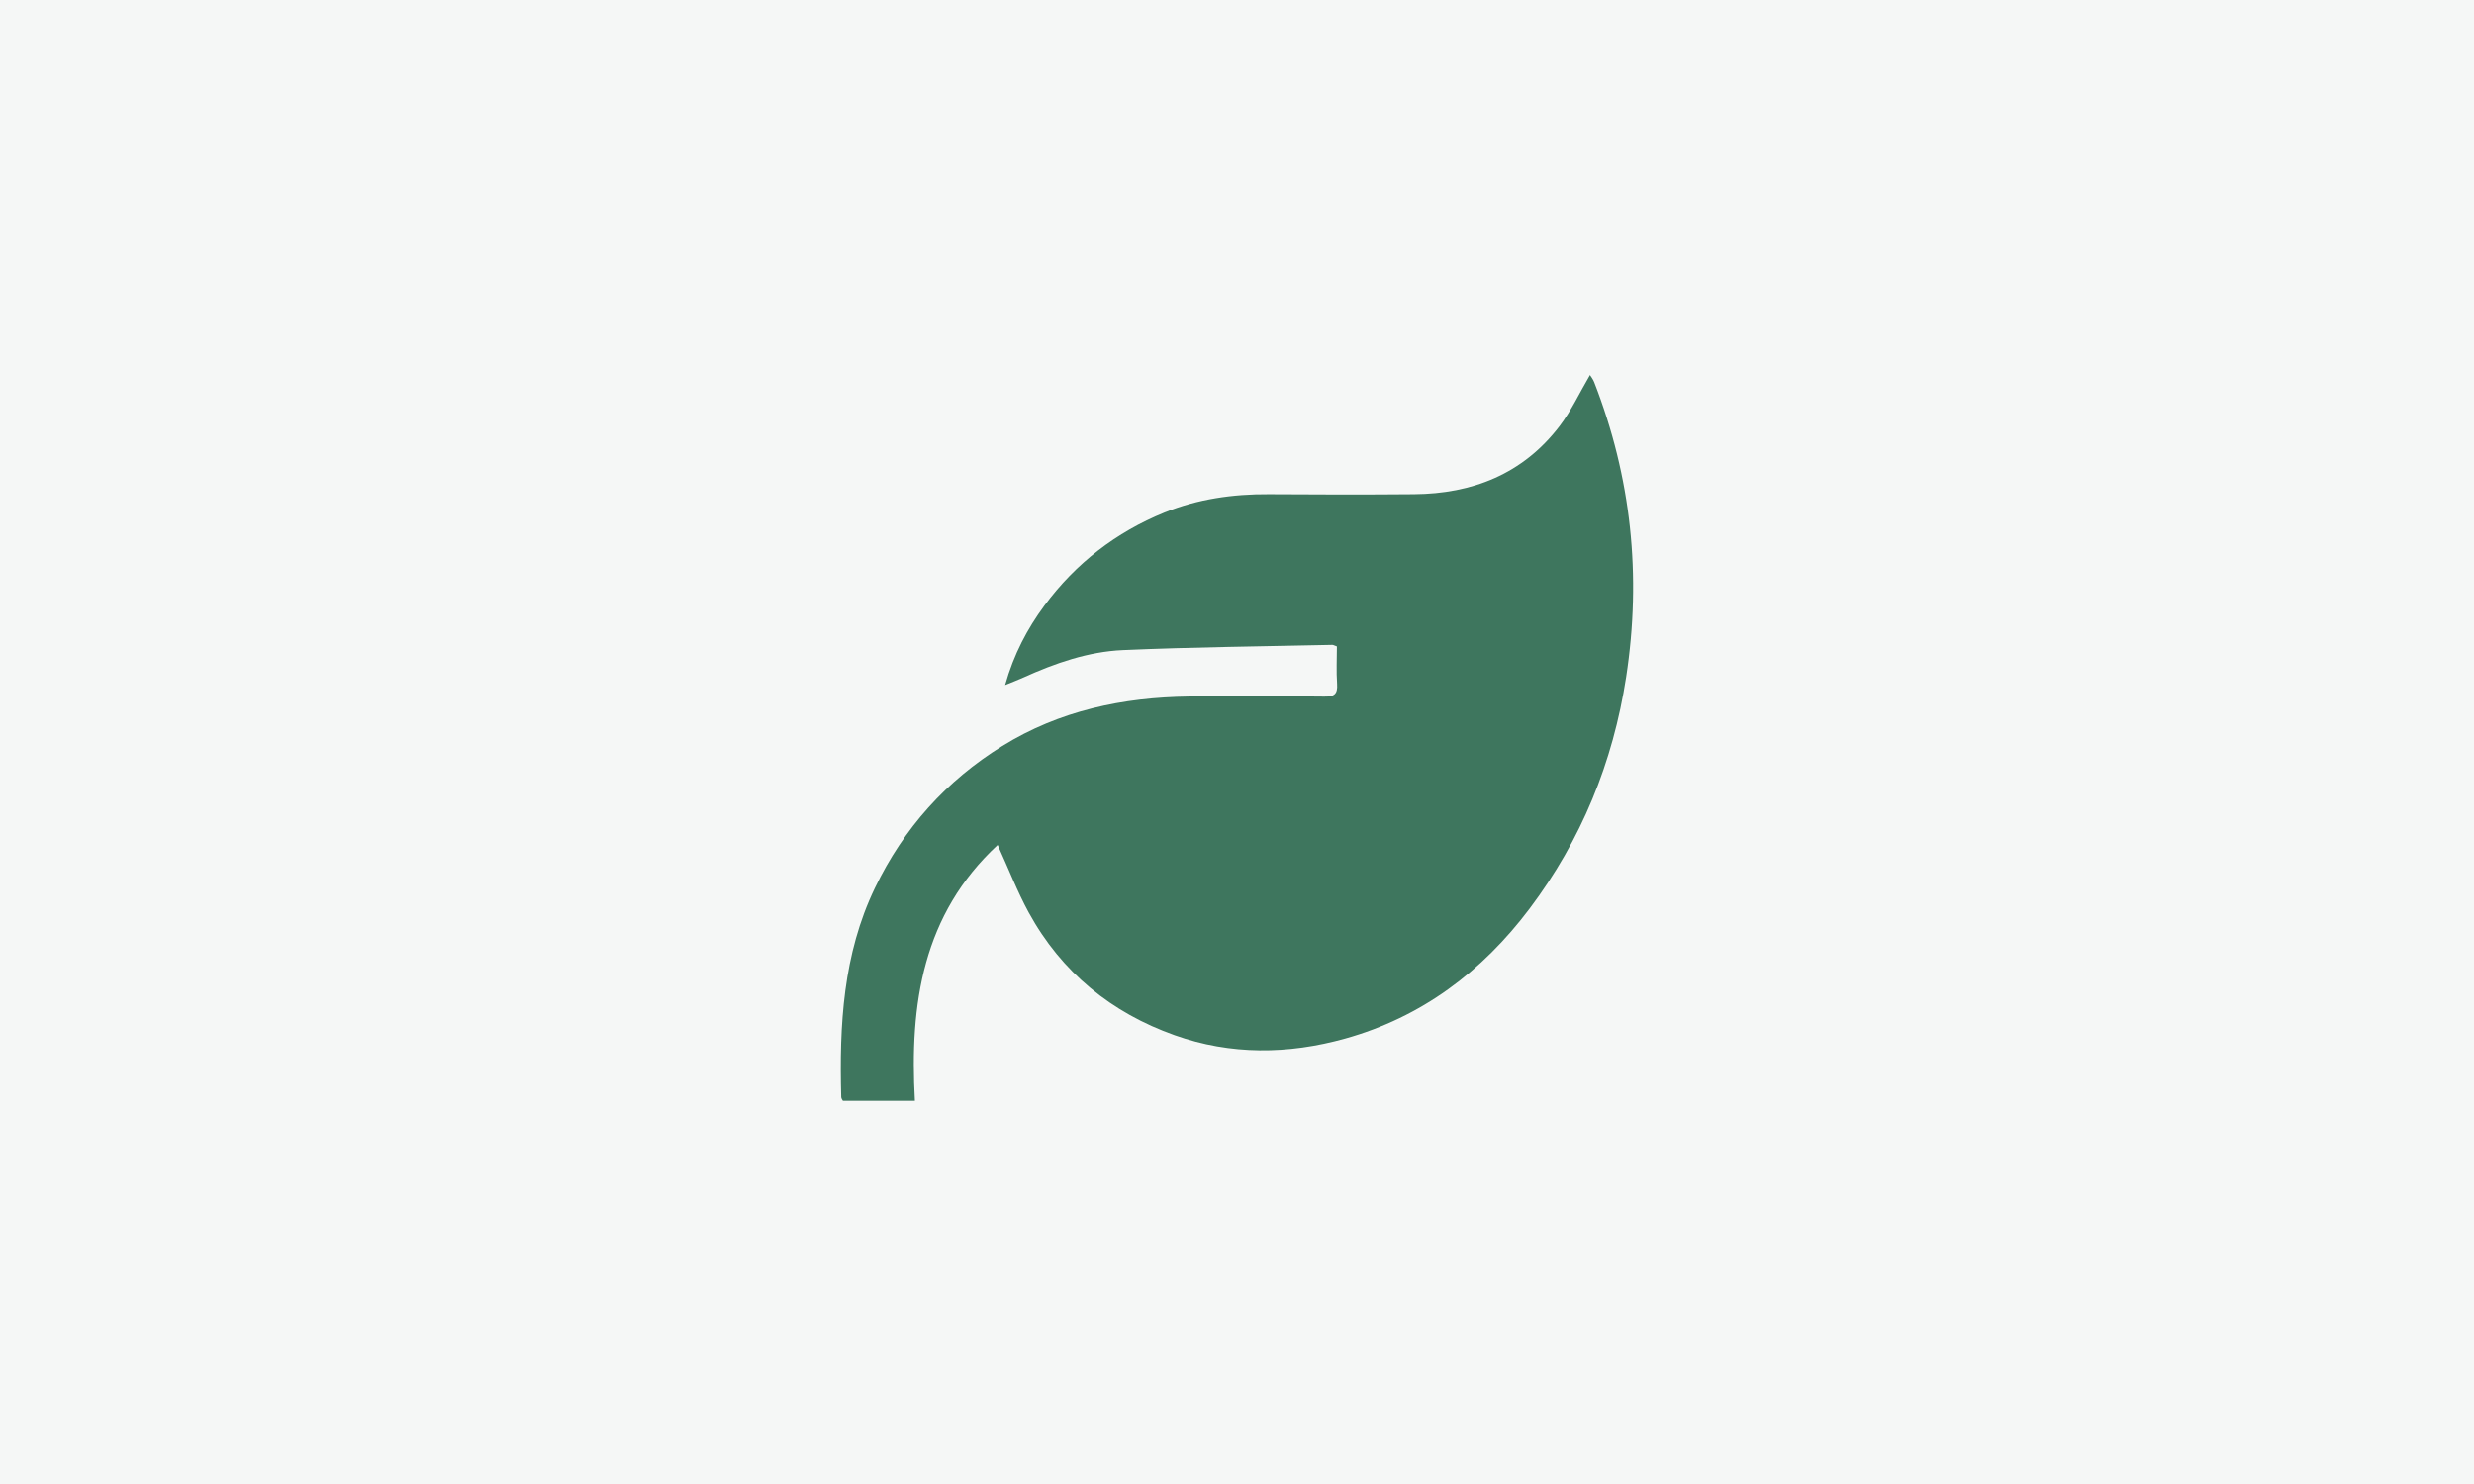 <svg fill="none" height="180" viewBox="0 0 300 180" width="300" xmlns="http://www.w3.org/2000/svg" xmlns:xlink="http://www.w3.org/1999/xlink"><clipPath id="a"><path d="m101.961 45.495h96.078v88.022h-96.078z"/></clipPath><path d="m0 0h300v180h-300z" fill="#f5f7f6"/><g clip-path="url(#a)"><path d="m120.983 102.481c-9.101 8.438-10.704 19.302-10.041 31.036h-8.733c-.036-.087-.193-.259-.199-.445-.241-8.728.217-17.339 4.086-25.375 3.502-7.278 8.661-13 15.424-17.197 6.961-4.321 14.646-5.913 22.68-6.018 5.46-.068 10.927-.043 16.387.012 1.158.012 1.64-.259 1.549-1.537-.108-1.518-.024-3.049-.024-4.549-.289-.099-.422-.191-.56-.191-8.462.191-16.924.266-25.374.636-4.225.185-8.24 1.586-12.109 3.339-.621.284-1.26.518-2.188.901 1.061-3.759 2.694-6.833 4.768-9.642 3.803-5.148 8.721-8.913 14.549-11.284 4.026-1.636 8.3-2.253 12.657-2.222 5.865.043 11.729.049 17.593 0 7.07-.056 13.194-2.42 17.654-8.247 1.428-1.864 2.441-4.068 3.7-6.21.133.216.374.518.507.858 4.496 11.549 5.768 23.444 3.881 35.752-1.597 10.413-5.454 19.801-11.704 28.104-5.768 7.666-13.122 13.178-22.349 15.765-6.925 1.938-13.905 2.012-20.703-.402-7.625-2.709-13.706-7.598-17.696-14.894-1.38-2.531-2.423-5.253-3.767-8.197z" fill="#3e765e"/></g></svg>